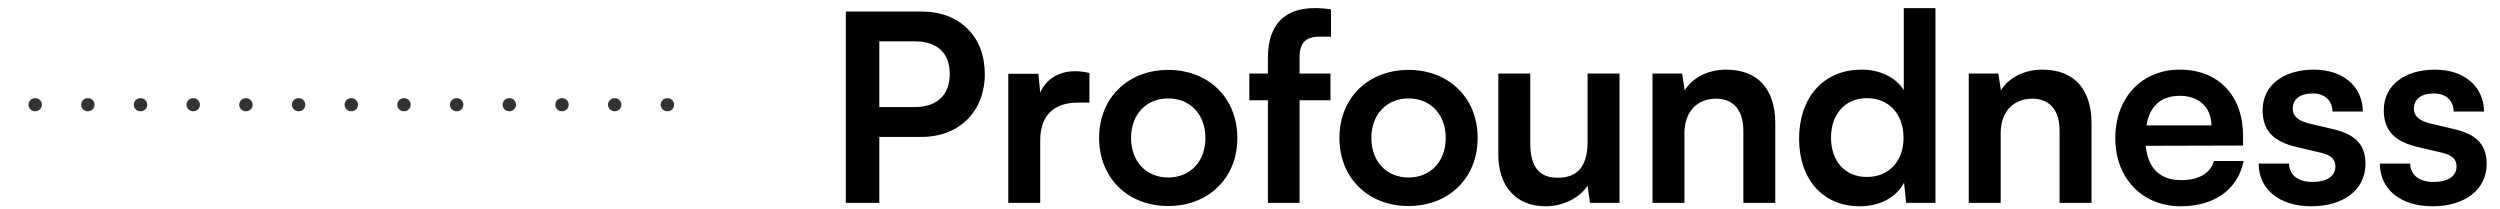 <svg width="382" height="32" viewBox="0 0 382 32" fill="none" xmlns="http://www.w3.org/2000/svg">
<path opacity="0.8" d="M102 16L1 16" stroke="#010101" stroke-width="2" stroke-linecap="round" stroke-dasharray="0.05 8"/>
<path d="M140.8 20.92H134.36V31H129.24V1.76H140.8C146.68 1.76 150.48 5.6 150.48 11.32C150.48 16.96 146.64 20.92 140.8 20.92ZM139.8 6.32H134.36V16.36H139.72C143.24 16.36 145.12 14.48 145.12 11.28C145.12 8.08 143.2 6.32 139.8 6.32ZM166.467 11.16V15.68H164.667C161.147 15.68 158.947 17.56 158.947 21.4V31H154.067V11.28H158.667L158.947 14.16C159.787 12.2 161.667 10.88 164.307 10.88C164.987 10.88 165.667 10.96 166.467 11.16ZM167.946 21.08C167.946 14.92 172.386 10.68 178.506 10.68C184.626 10.68 189.066 14.92 189.066 21.08C189.066 27.24 184.626 31.48 178.506 31.48C172.386 31.48 167.946 27.24 167.946 21.08ZM172.826 21.08C172.826 24.68 175.146 27.12 178.506 27.12C181.866 27.12 184.186 24.68 184.186 21.08C184.186 17.48 181.866 15.04 178.506 15.04C175.146 15.04 172.826 17.48 172.826 21.08ZM190.896 11.24H193.736V8.84C193.736 3.48 196.576 1.24 200.856 1.24C201.616 1.24 202.536 1.28 203.376 1.44V5.6H201.656C199.176 5.6 198.576 6.88 198.576 8.84V11.24H203.296V15.32H198.576V31H193.736V15.32H190.896V11.24ZM204.665 21.08C204.665 14.92 209.105 10.68 215.225 10.68C221.345 10.68 225.785 14.92 225.785 21.08C225.785 27.24 221.345 31.48 215.225 31.48C209.105 31.48 204.665 27.24 204.665 21.08ZM209.545 21.08C209.545 24.68 211.865 27.12 215.225 27.12C218.585 27.12 220.905 24.68 220.905 21.08C220.905 17.48 218.585 15.04 215.225 15.04C211.865 15.04 209.545 17.48 209.545 21.08ZM242.584 11.24H247.464V31H242.944L242.584 28.36C241.384 30.24 238.824 31.52 236.184 31.52C231.624 31.52 228.944 28.44 228.944 23.6V11.24H233.824V21.88C233.824 25.64 235.304 27.16 238.024 27.16C241.104 27.16 242.584 25.36 242.584 21.6V11.24ZM257.384 31H252.504V11.24H257.024L257.424 13.8C258.664 11.8 261.064 10.64 263.744 10.64C268.704 10.64 271.264 13.72 271.264 18.84V31H266.384V20C266.384 16.68 264.744 15.08 262.224 15.08C259.224 15.08 257.384 17.16 257.384 20.36V31ZM284.179 31.52C278.459 31.52 274.899 27.32 274.899 21.2C274.899 15.04 278.499 10.64 284.459 10.64C287.219 10.64 289.659 11.8 290.899 13.76V1.24H295.739V31H291.259L290.939 27.92C289.739 30.2 287.179 31.52 284.179 31.52ZM285.259 27.04C288.659 27.04 290.859 24.6 290.859 21.04C290.859 17.48 288.659 15 285.259 15C281.859 15 279.779 17.52 279.779 21.04C279.779 24.56 281.859 27.04 285.259 27.04ZM305.705 31H300.825V11.24H305.345L305.745 13.8C306.985 11.8 309.385 10.64 312.065 10.64C317.025 10.64 319.585 13.72 319.585 18.84V31H314.705V20C314.705 16.68 313.065 15.08 310.545 15.08C307.545 15.08 305.705 17.16 305.705 20.36V31ZM333.219 31.52C327.339 31.52 323.219 27.24 323.219 21.12C323.219 14.92 327.259 10.64 333.059 10.64C338.979 10.64 342.739 14.6 342.739 20.76V22.24L327.859 22.28C328.219 25.76 330.059 27.52 333.299 27.52C335.979 27.52 337.739 26.48 338.299 24.6H342.819C341.979 28.92 338.379 31.52 333.219 31.52ZM333.099 14.64C330.219 14.64 328.459 16.2 327.979 19.16H337.899C337.899 16.44 336.019 14.64 333.099 14.64ZM345.125 25H349.765C349.805 26.72 351.085 27.8 353.325 27.8C355.605 27.8 356.845 26.88 356.845 25.44C356.845 24.44 356.325 23.72 354.565 23.32L351.005 22.48C347.445 21.68 345.725 20 345.725 16.84C345.725 12.96 349.005 10.64 353.565 10.64C358.005 10.64 361.005 13.2 361.045 17.04H356.405C356.365 15.36 355.245 14.28 353.365 14.28C351.445 14.28 350.325 15.16 350.325 16.64C350.325 17.76 351.205 18.48 352.885 18.88L356.445 19.72C359.765 20.48 361.445 22 361.445 25.04C361.445 29.04 358.045 31.52 353.165 31.52C348.245 31.52 345.125 28.88 345.125 25ZM363.641 25H368.281C368.321 26.72 369.601 27.8 371.841 27.8C374.121 27.8 375.361 26.88 375.361 25.44C375.361 24.44 374.841 23.72 373.081 23.32L369.521 22.48C365.961 21.68 364.241 20 364.241 16.84C364.241 12.96 367.521 10.64 372.081 10.64C376.521 10.64 379.521 13.2 379.561 17.04H374.921C374.881 15.36 373.761 14.28 371.881 14.28C369.961 14.28 368.841 15.16 368.841 16.64C368.841 17.76 369.721 18.48 371.401 18.88L374.961 19.72C378.281 20.48 379.961 22 379.961 25.04C379.961 29.04 376.561 31.52 371.681 31.52C366.761 31.52 363.641 28.88 363.641 25Z" fill="#010101"/>
</svg>
